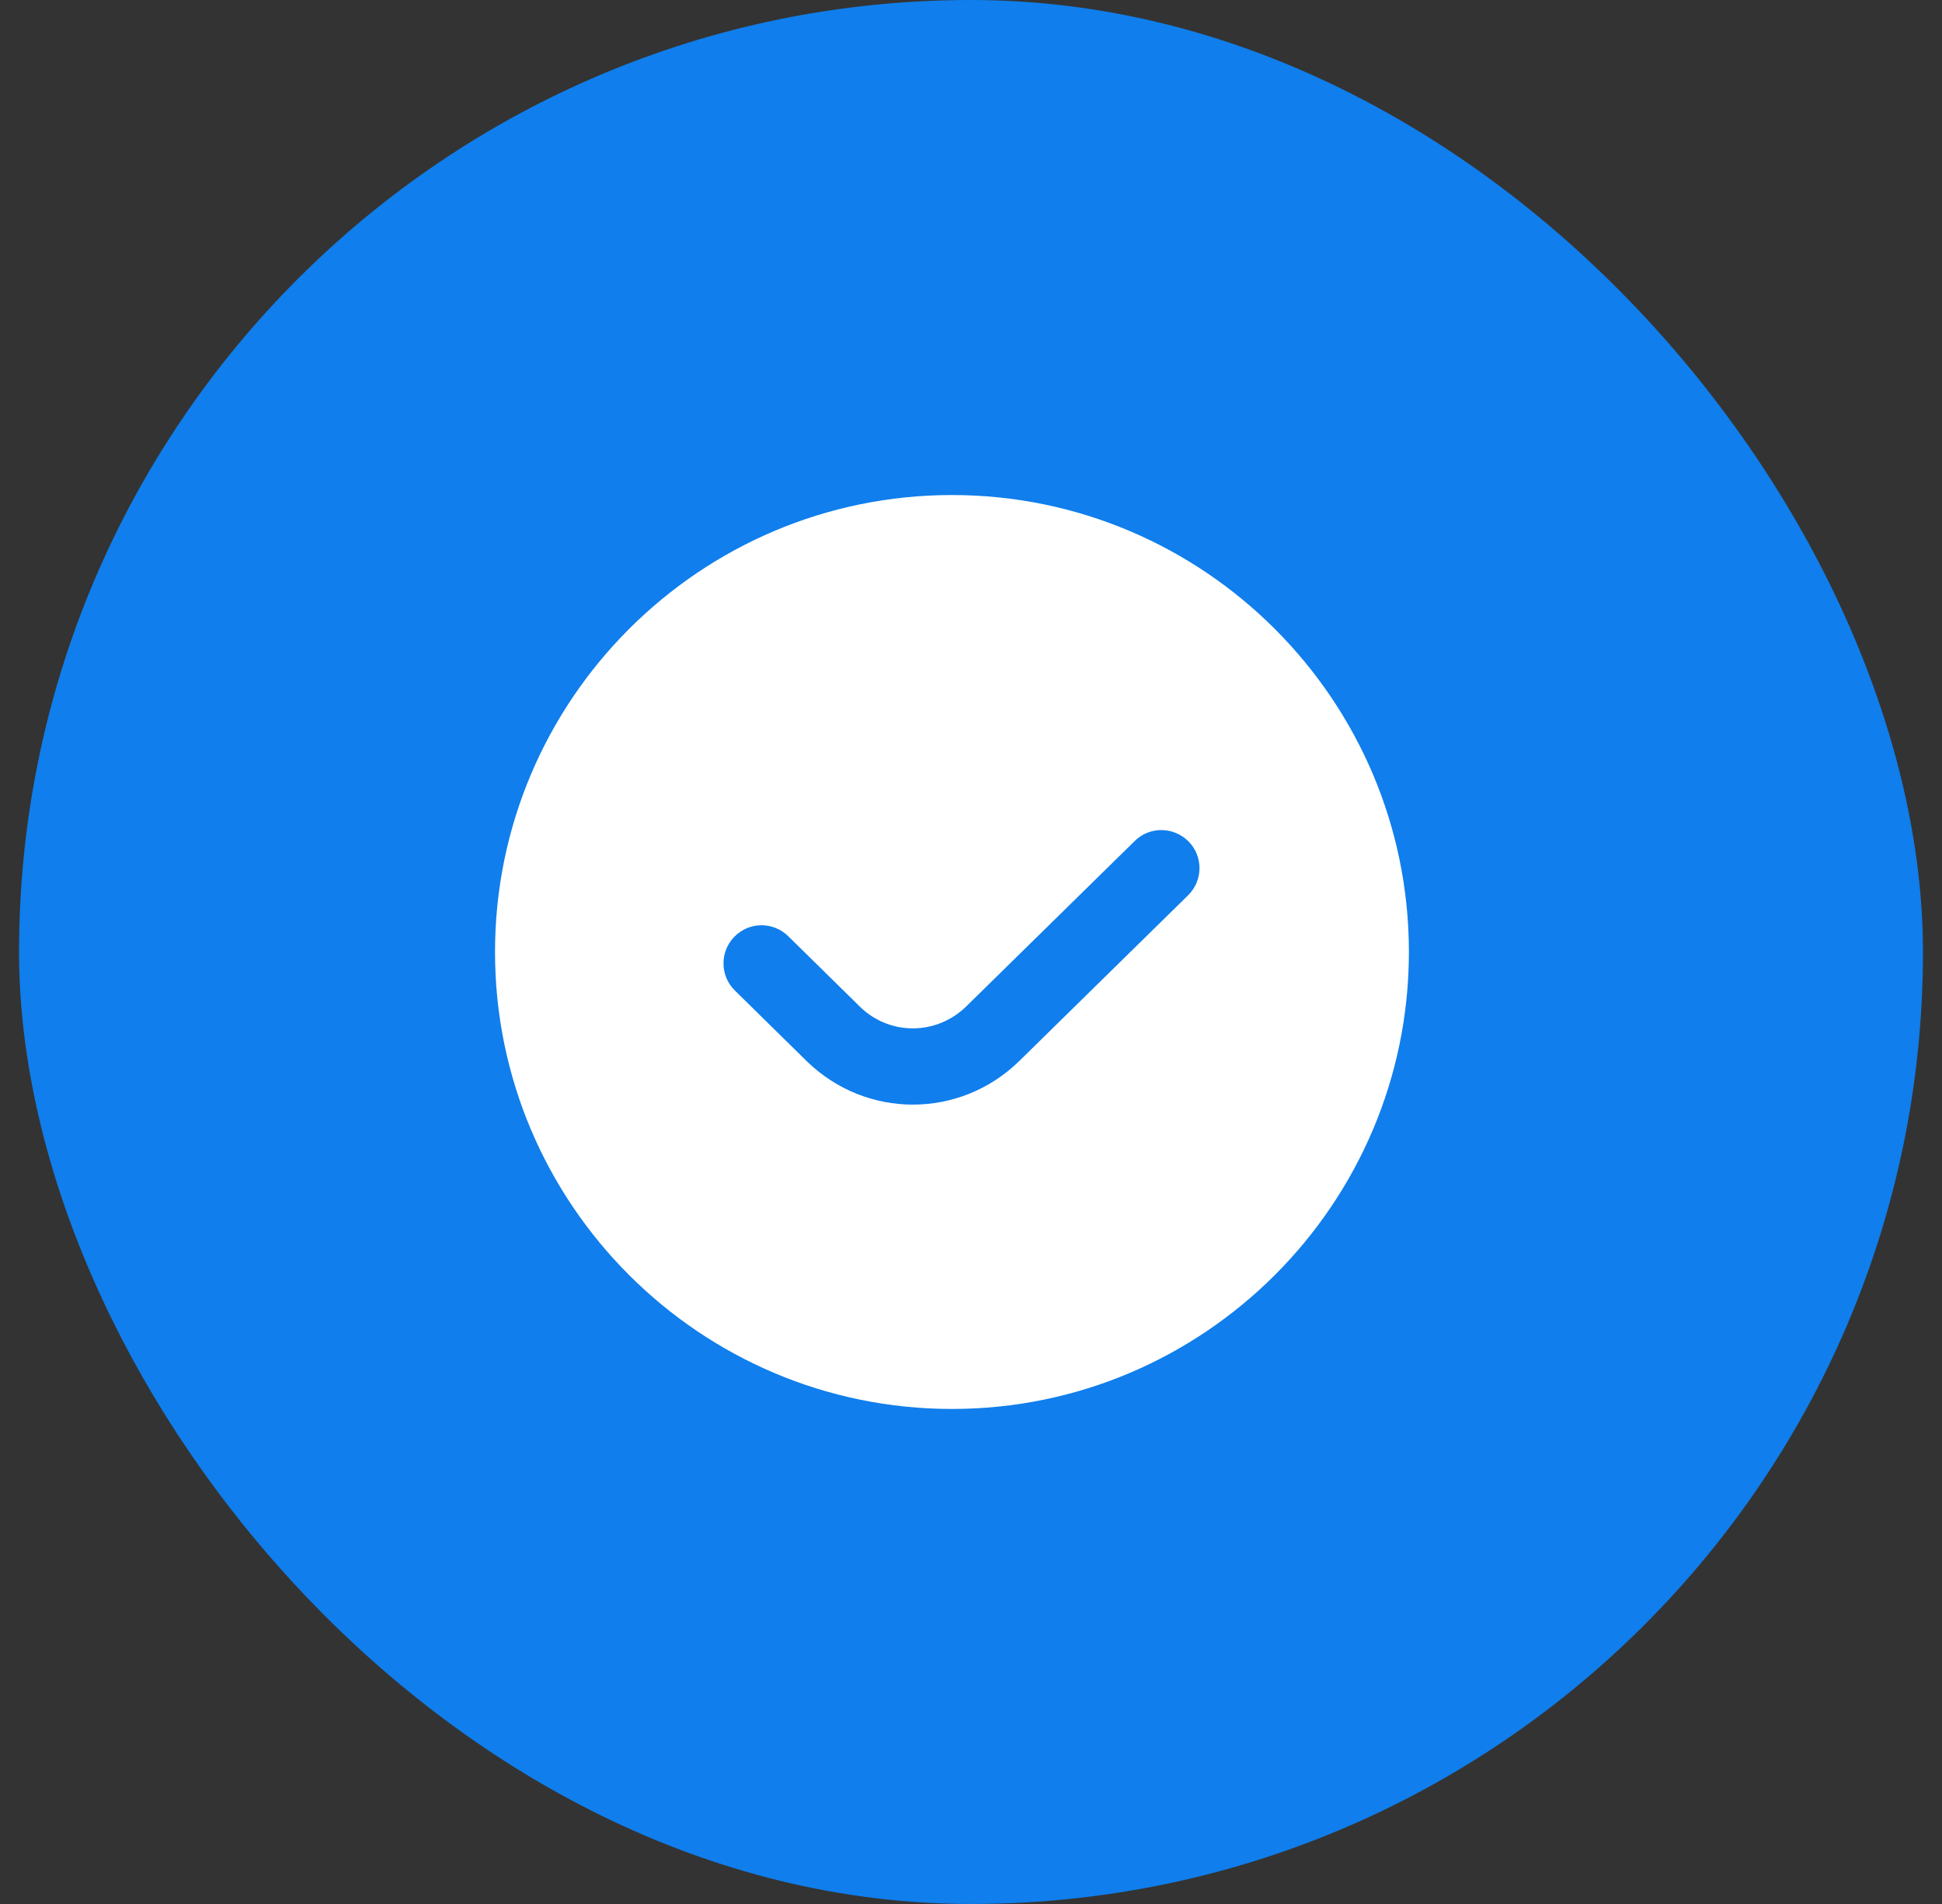<svg width="51" height="50" viewBox="0 0 51 50" fill="none" xmlns="http://www.w3.org/2000/svg">
<rect x="0" y="0" width="51" height="50" fill="#333333" stroke="none"/>
<rect x="0.5" width="50" height="50" rx="25" fill="#107EEC"/>
<g clip-path="url(#clip0_97_2194)">
<path d="M25 13C18.383 13 13 18.383 13 25C13 31.617 18.383 37 25 37C31.617 37 37 31.617 37 25C37 18.383 31.617 13 25 13ZM31.2 23.512L26.774 27.857C25.991 28.625 24.983 29.008 23.974 29.008C22.976 29.008 21.978 28.632 21.198 27.879L19.299 26.012C18.905 25.625 18.9 24.992 19.287 24.598C19.673 24.203 20.308 24.198 20.701 24.586L22.594 26.447C23.37 27.197 24.595 27.193 25.375 26.429L29.8 22.085C30.193 21.697 30.824 21.704 31.214 22.098C31.601 22.492 31.595 23.125 31.2 23.512Z" fill="white"/>
</g>
<defs>
<clipPath id="clip0_97_2194">
<rect width="24" height="24" fill="white" transform="translate(13 13)"/>
</clipPath>
</defs>
</svg>
